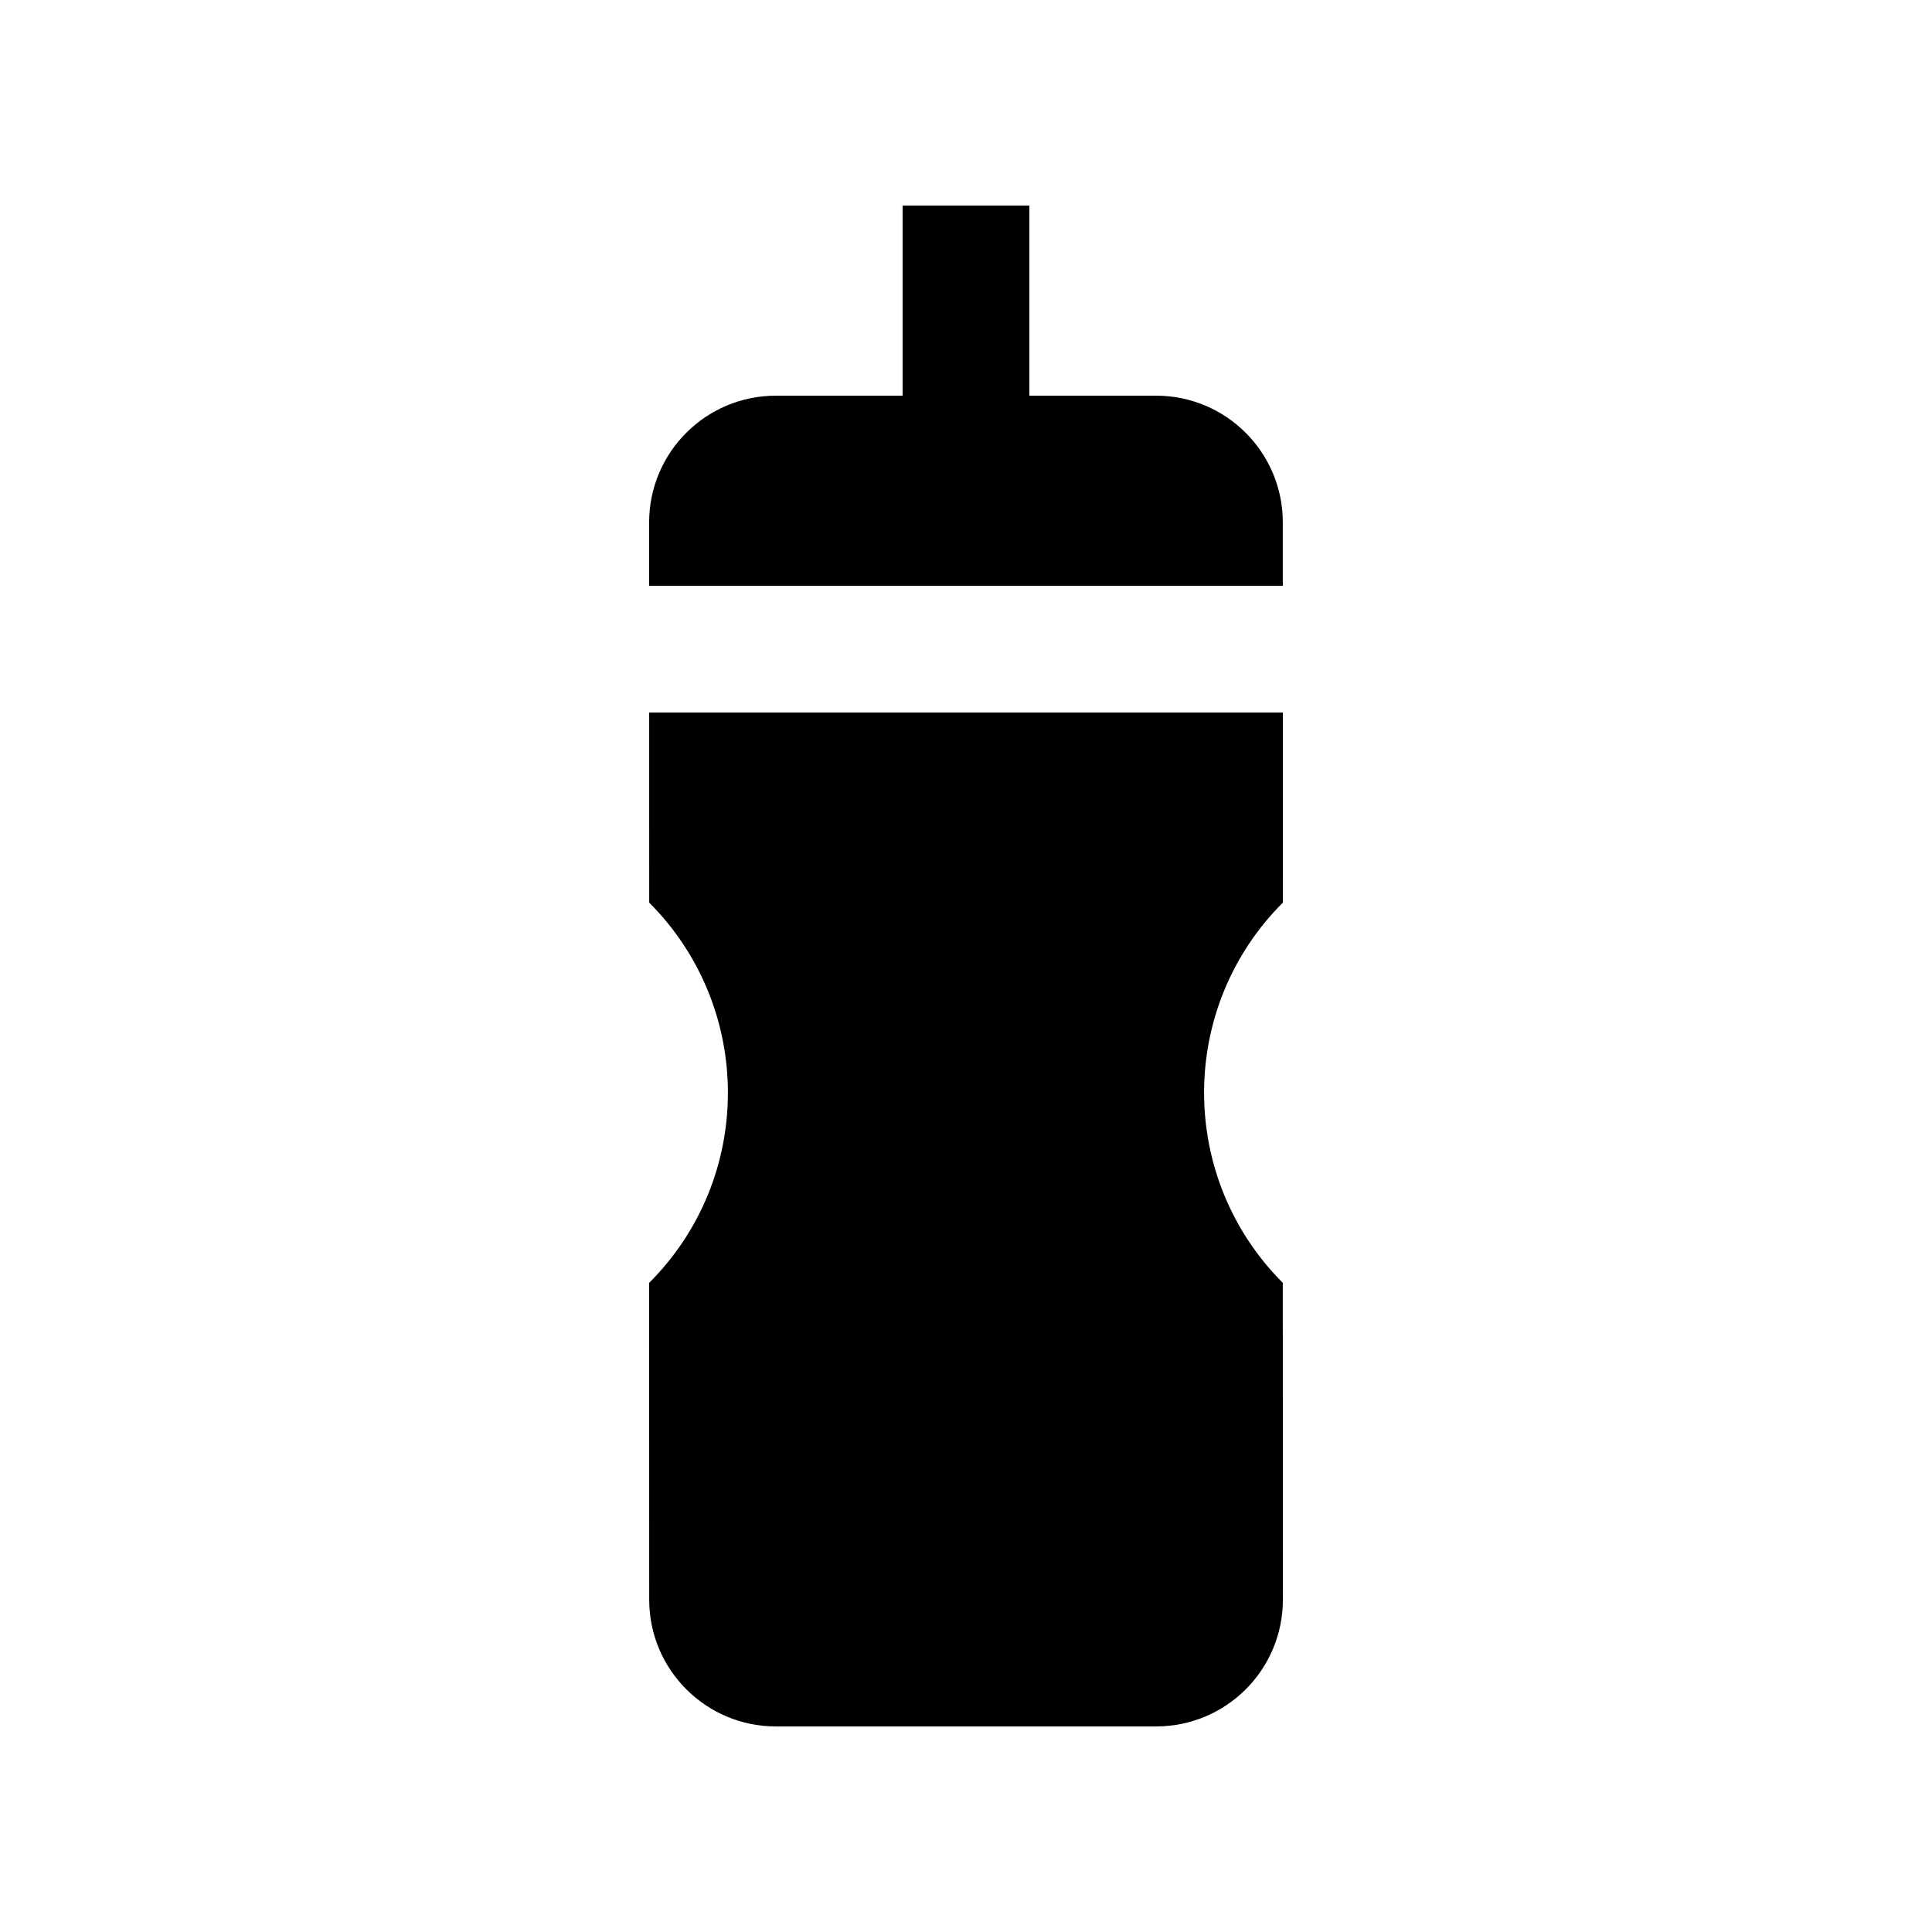 <?xml version="1.0" encoding="UTF-8"?>
<!-- Uploaded to: ICON Repo, www.svgrepo.com, Generator: ICON Repo Mixer Tools -->
<svg fill="#000000" width="800px" height="800px" version="1.1" viewBox="144 144 512 512" xmlns="http://www.w3.org/2000/svg">
 <g>
  <path d="m450.38 248.86h-33.59v-50.379h-33.59v50.383l-33.582-0.004c-18.547 0-33.59 15.039-33.59 33.59v16.793h167.93v-16.793c0.008-18.551-15.031-33.59-33.582-33.59z"/>
  <path d="m483.97 332.82h-167.93l0.004 50.383c27.816 27.855 27.816 72.988-0.016 100.77l0.016 83.961c0 18.535 15.023 33.59 33.59 33.59l100.75-0.004c18.551 0 33.59-15.02 33.59-33.59l-0.02-83.961c-27.816-27.844-27.816-72.98 0.02-100.77z"/>
 </g>
</svg>